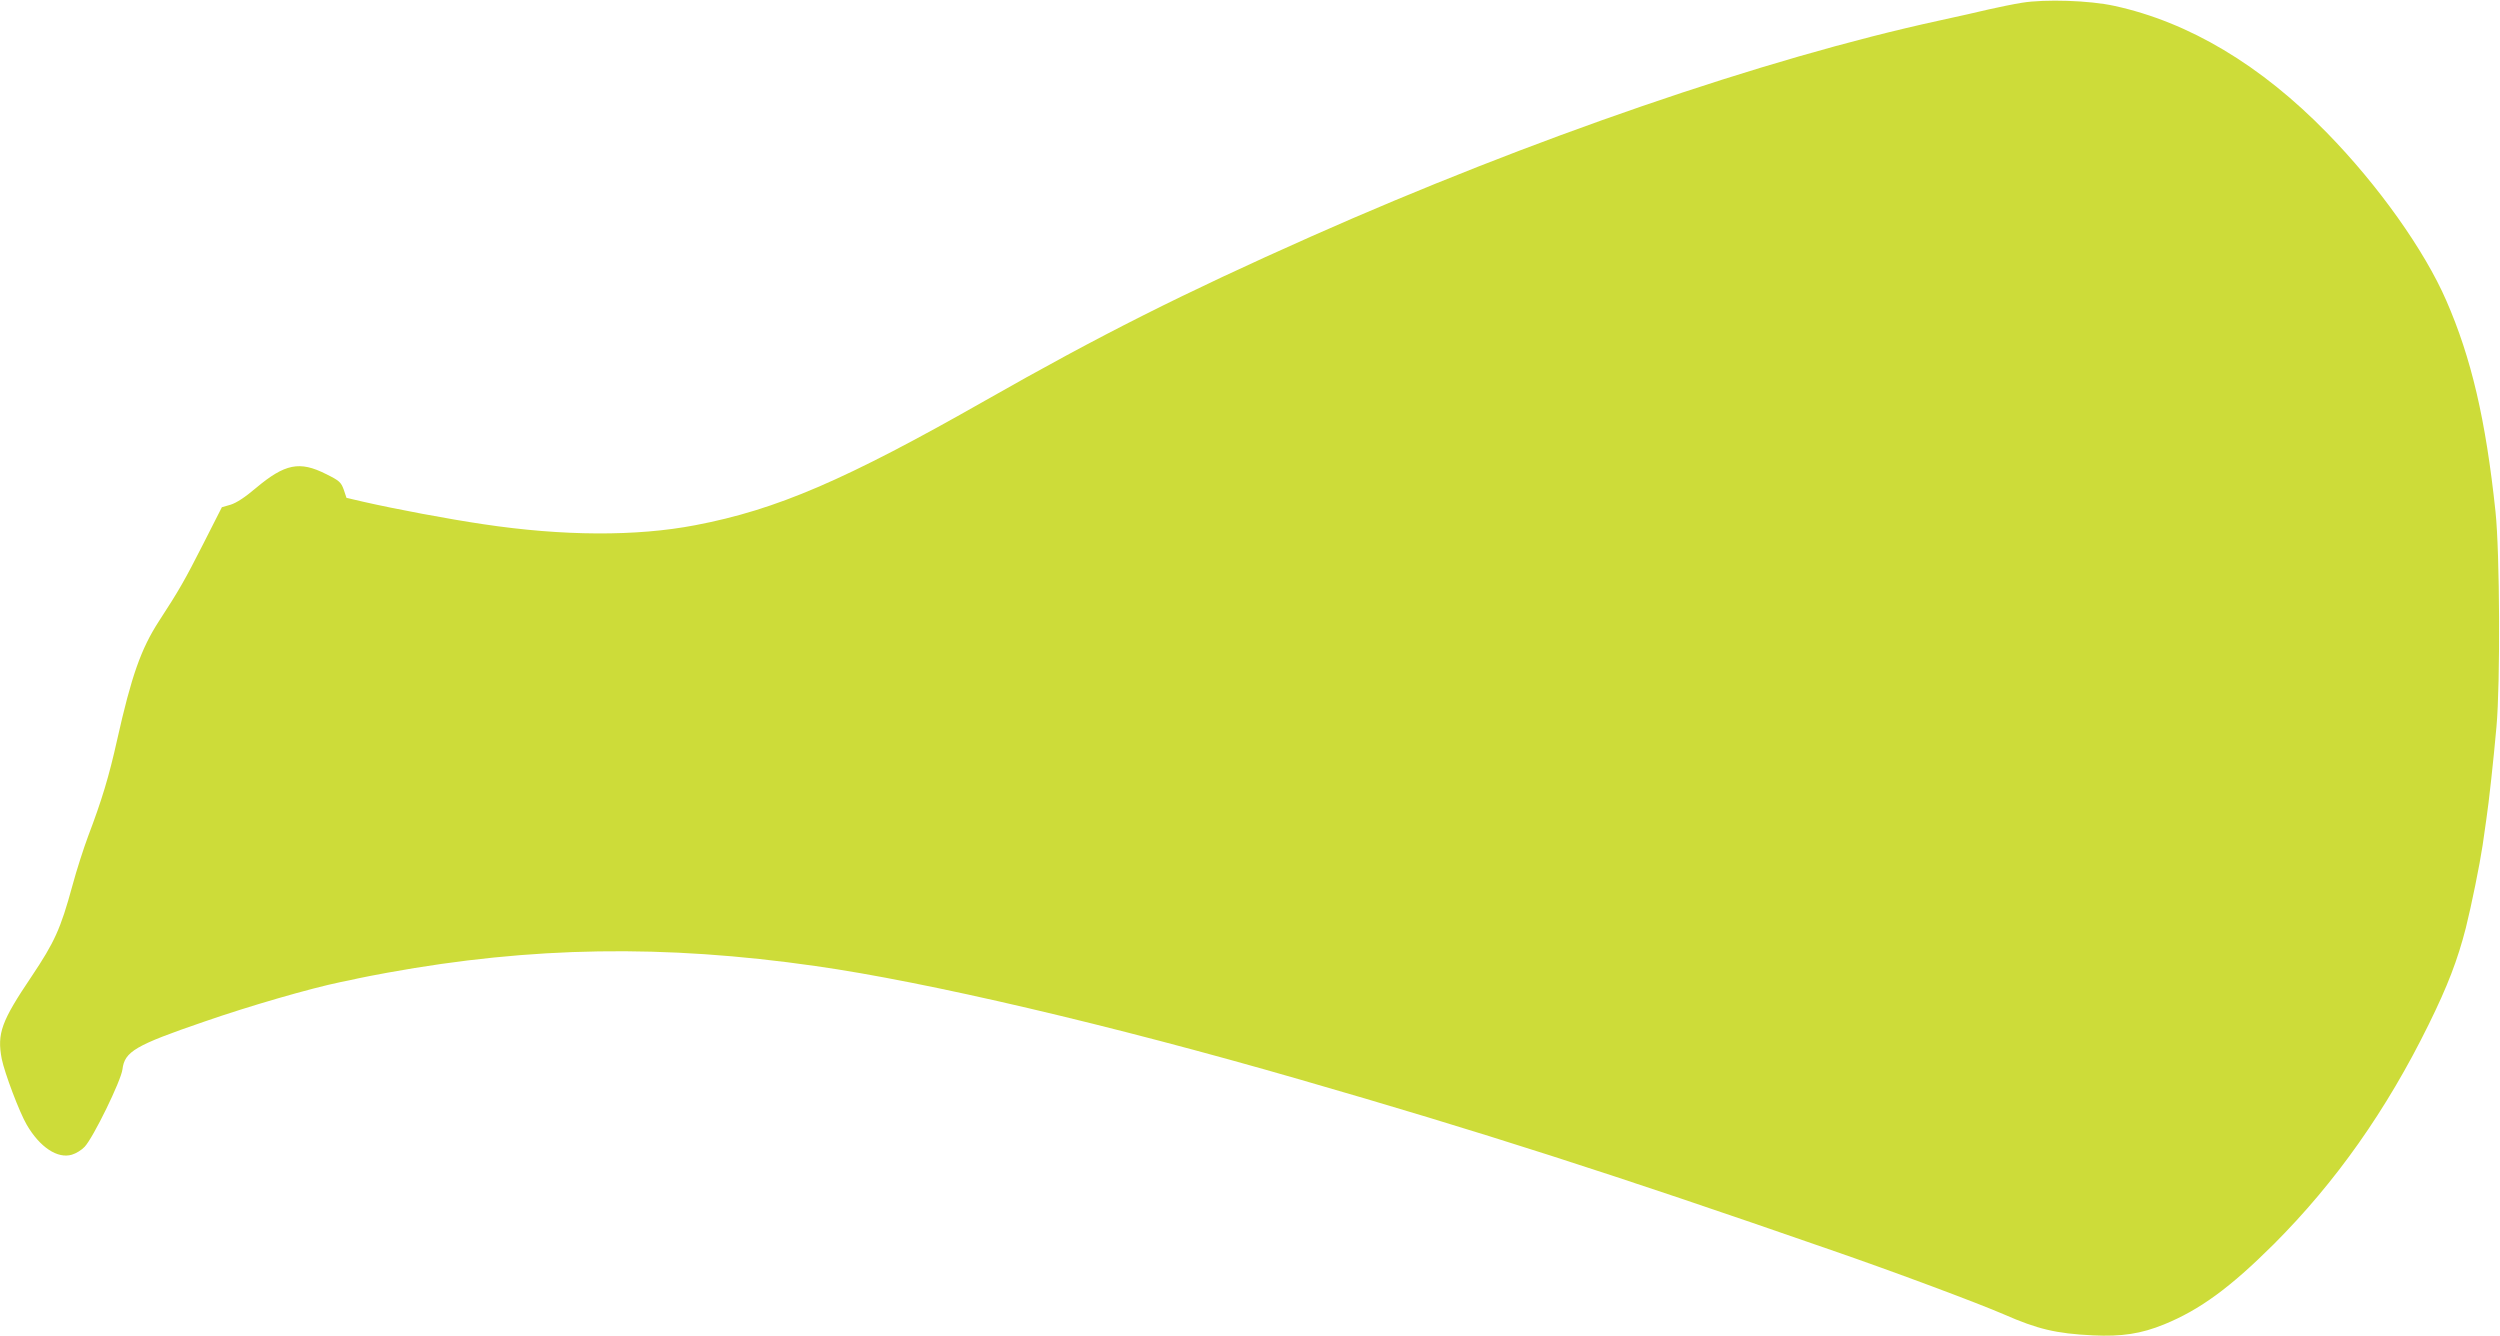 <?xml version="1.0" standalone="no"?>
<!DOCTYPE svg PUBLIC "-//W3C//DTD SVG 20010904//EN"
 "http://www.w3.org/TR/2001/REC-SVG-20010904/DTD/svg10.dtd">
<svg version="1.0" xmlns="http://www.w3.org/2000/svg"
 width="1280pt" height="684pt" viewBox="0 0 1280 684"
 preserveAspectRatio="xMidYMid meet">
<g transform="translate(0,684) scale(0.1,-0.1)"
fill="#cddc39" stroke="none">
<path d="M10353 6826 c-44 -7 -121 -23 -170 -34 -48 -12 -162 -37 -253 -57
-894 -194 -2091 -606 -3215 -1105 -659 -293 -1082 -506 -1671 -841 -717 -408
-1069 -559 -1484 -638 -302 -58 -679 -56 -1085 5 -183 27 -453 78 -615 115
l-86 20 -14 42 c-14 38 -22 46 -91 80 -135 68 -210 53 -359 -72 -55 -47 -100
-76 -129 -85 l-45 -13 -96 -189 c-93 -183 -123 -236 -226 -394 -92 -142 -141
-281 -214 -607 -42 -189 -79 -311 -149 -495 -22 -59 -59 -173 -81 -255 -60
-220 -91 -287 -208 -462 -155 -230 -178 -292 -153 -423 15 -73 90 -272 128
-337 67 -115 158 -175 231 -153 21 6 50 24 65 40 44 46 187 339 194 397 11 91
65 123 418 244 230 80 545 171 700 203 27 5 68 14 90 19 22 5 90 18 150 29
736 134 1414 145 2190 34 570 -81 1511 -301 2480 -581 919 -265 1596 -482
2720 -873 325 -112 752 -272 886 -330 171 -75 266 -98 454 -107 149 -7 247 8
365 56 184 75 339 189 561 410 318 318 578 687 794 1126 97 197 148 330 190
494 29 116 71 323 86 423 6 40 14 100 19 133 13 86 37 306 52 475 20 224 17
892 -5 1100 -50 472 -124 788 -252 1081 -112 258 -349 591 -610 858 -339 348
-708 568 -1090 651 -127 28 -354 35 -472 16z"/>
</g>
</svg>

